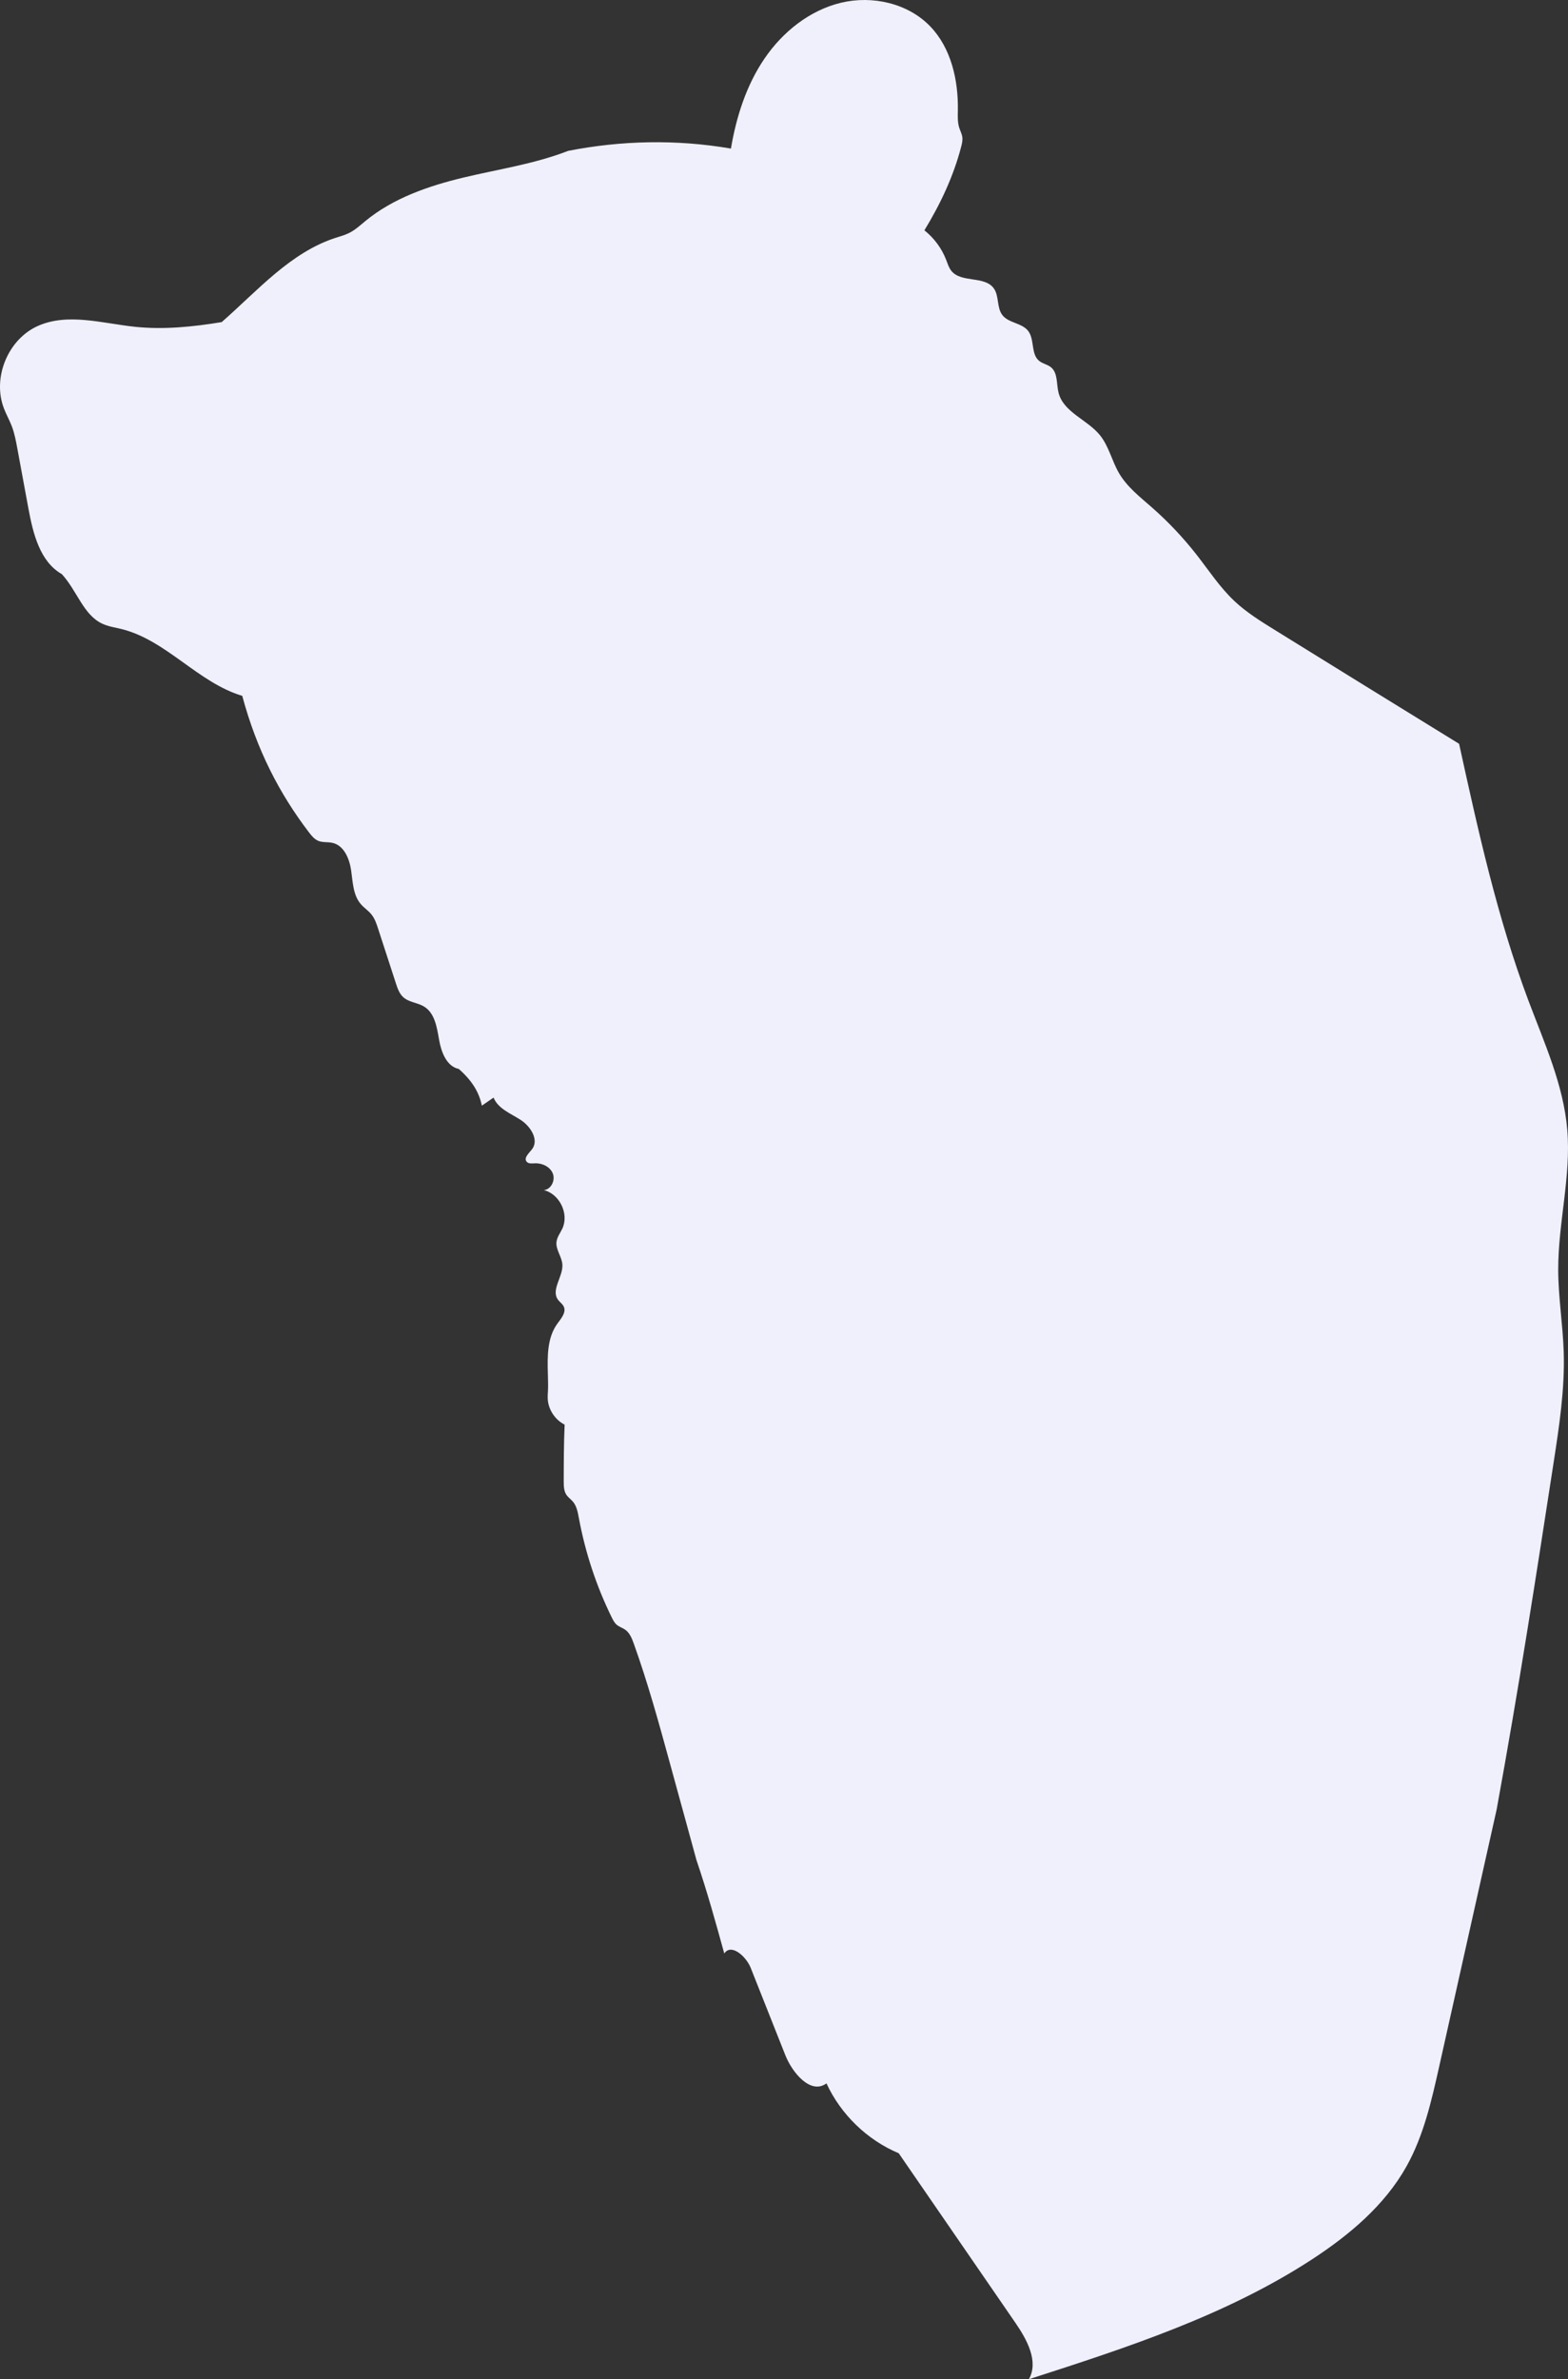 <svg xmlns="http://www.w3.org/2000/svg" xmlns:svg="http://www.w3.org/2000/svg" width="547.012" height="829.787" viewBox="0 0 547.012 829.787" fill="none" id="svg1"><rect x="0" y="0" width="547.012" height="829.787" fill="#333333" stroke="none"/><defs id="defs1"></defs><path d="m 84.585,242.713 c -15.514,-4.611 -26.541,-19.466 -42.247,-23.337 -2.259,-0.548 -4.604,-0.882 -6.697,-1.873 -6.568,-3.087 -8.69,-11.358 -14.053,-17.253 -7.708,-4.393 -10.064,-14.222 -11.686,-22.956 -1.284,-6.954 -2.567,-13.908 -3.851,-20.862 -0.492,-2.649 -0.984,-5.298 -1.945,-7.817 -0.809,-2.091 -1.917,-4.054 -2.726,-6.145 -4.124,-10.65 1.341,-24.055 11.73,-28.743 10.477,-4.734 22.559,-0.948 34,0.252 9.963,1.035 20.033,0.032 30.232,-1.64 12.51,-10.961 23.954,-24.29 39.774,-29.408 1.606,-0.504 3.248,-0.952 4.741,-1.709 2.082,-1.044 3.815,-2.659 5.622,-4.144 9.698,-7.972 21.929,-12.202 34.142,-15.135 12.213,-2.933 24.718,-4.718 36.622,-9.338 18.452,-3.6 37.506,-4.093 56.75,-0.789 1.876,-11.106 5.379,-22.111 11.725,-31.41 6.341,-9.314 15.729,-16.814 26.677,-19.452 10.953,-2.623 23.385,0.169 31.183,8.307 7.249,7.579 9.737,18.641 9.583,29.122 -0.031,2.066 -0.149,4.176 0.468,6.14 0.354,1.129 0.961,2.196 1.094,3.378 0.13,1.063 -0.124,2.146 -0.388,3.197 -2.638,10.19 -7.148,19.88 -12.85,29.231 3.39,2.691 6.048,6.291 7.602,10.323 0.52,1.332 0.931,2.749 1.839,3.857 3.465,4.23 11.566,1.602 14.762,6.054 1.926,2.674 0.986,6.707 2.994,9.322 2.174,2.818 6.806,2.706 8.995,5.519 2.315,2.995 0.896,8.044 3.82,10.44 1.217,1.011 2.939,1.252 4.151,2.248 2.469,2.028 1.845,5.877 2.657,8.953 1.748,6.757 9.975,9.289 14.384,14.684 3.149,3.871 4.187,9.016 6.71,13.322 2.82,4.823 7.384,8.335 11.582,12.03 5.65,4.971 10.845,10.494 15.49,16.427 4.259,5.459 8.086,11.326 13.125,16.082 4.218,3.977 9.189,7.055 14.119,10.112 20.517,12.708 41.029,25.401 64.304,39.707 6.639,30.284 13.326,60.671 24.232,89.683 5.524,14.68 12.192,29.272 13.505,44.916 1.364,16.291 -3.196,32.521 -3.16,48.855 0.025,9.592 1.628,19.13 1.924,28.722 0.402,12.957 -1.577,25.845 -3.548,38.647 -6.011,38.961 -12.007,77.917 -19.854,120.869 -6.679,29.86 -13.343,59.715 -20.027,89.559 -2.685,11.989 -5.429,24.166 -11.416,34.881 -7.608,13.602 -19.954,23.951 -32.995,32.462 -30.034,19.572 -64.625,30.787 -98.741,41.785 3.492,-6.228 -0.674,-13.823 -4.726,-19.704 -13.565,-19.699 -27.115,-39.403 -40.68,-59.102 -11.027,-4.643 -20.195,-13.523 -25.216,-24.384 -5.421,4.029 -11.881,-3.577 -14.364,-9.866 -4.015,-10.14 -8.04,-20.261 -12.055,-30.401 -1.61,-4.048 -6.846,-8.674 -9.229,-5.021 -2.96,-10.727 -5.915,-21.438 -9.692,-32.553 l -5.031,-18.351 c -0.323,-1.19 -0.646,-2.38 -0.979,-3.55 -1.099,-3.988 -2.178,-7.965 -3.277,-11.953 -3.83,-13.987 -7.681,-27.985 -12.578,-41.638 -0.66,-1.831 -1.415,-3.752 -2.989,-4.872 -0.941,-0.673 -2.108,-0.987 -2.991,-1.746 -0.767,-0.66 -1.248,-1.596 -1.703,-2.507 -5.394,-10.965 -9.258,-22.682 -11.484,-34.692 -0.376,-2.006 -0.749,-4.115 -2.038,-5.681 -0.733,-0.874 -1.715,-1.517 -2.334,-2.462 -0.883,-1.354 -0.915,-3.077 -0.913,-4.691 0.005,-6.526 0.03,-13.042 0.314,-19.757 -3.442,-1.723 -5.806,-5.416 -5.909,-9.258 -0.027,-0.841 0.049,-1.68 0.094,-2.51 0.085,-1.623 0.031,-3.255 -0.008,-4.891 -0.018,-0.436 -0.02,-0.877 -0.034,-1.297 -0.169,-5.945 -0.207,-12.39 3.287,-17.207 1.311,-1.822 3.196,-3.926 2.284,-5.967 -0.444,-0.982 -1.437,-1.605 -2.072,-2.493 -2.47,-3.49 1.905,-8.04 1.569,-12.301 -0.22,-2.701 -2.345,-5.092 -2.053,-7.783 0.193,-1.709 1.339,-3.139 2.068,-4.71 2.357,-5.141 -0.997,-12.04 -6.489,-13.374 2.549,-0.206 4.099,-3.428 3.131,-5.809 -0.963,-2.365 -3.711,-3.66 -6.268,-3.537 -1.02,0.048 -2.227,0.206 -2.863,-0.579 -1.088,-1.358 0.865,-2.974 1.908,-4.354 2.494,-3.298 -0.569,-8.028 -4.049,-10.249 -3.485,-2.237 -7.86,-3.904 -9.387,-7.741 -1.368,0.939 -2.721,1.874 -4.089,2.813 -0.892,-4.41 -3.182,-8.516 -8.04,-12.802 -4.266,-0.887 -6.121,-5.877 -6.877,-10.177 -0.755,-4.299 -1.479,-9.254 -5.183,-11.541 -2.28,-1.425 -5.321,-1.49 -7.318,-3.31 -1.376,-1.25 -2.01,-3.106 -2.584,-4.88 -2.052,-6.322 -4.105,-12.644 -6.173,-18.961 -0.568,-1.759 -1.172,-3.574 -2.336,-5.01 -1.088,-1.358 -2.608,-2.308 -3.737,-3.635 -2.676,-3.119 -2.763,-7.612 -3.348,-11.693 -0.585,-4.081 -2.457,-8.692 -6.451,-9.63 -1.632,-0.389 -3.399,-0.072 -4.97,-0.7 -1.419,-0.574 -2.422,-1.822 -3.349,-3.044 -10.191,-13.384 -18.099,-28.521 -23.211,-47.509 z" fill="#eff0fb" id="path1"></path></svg>